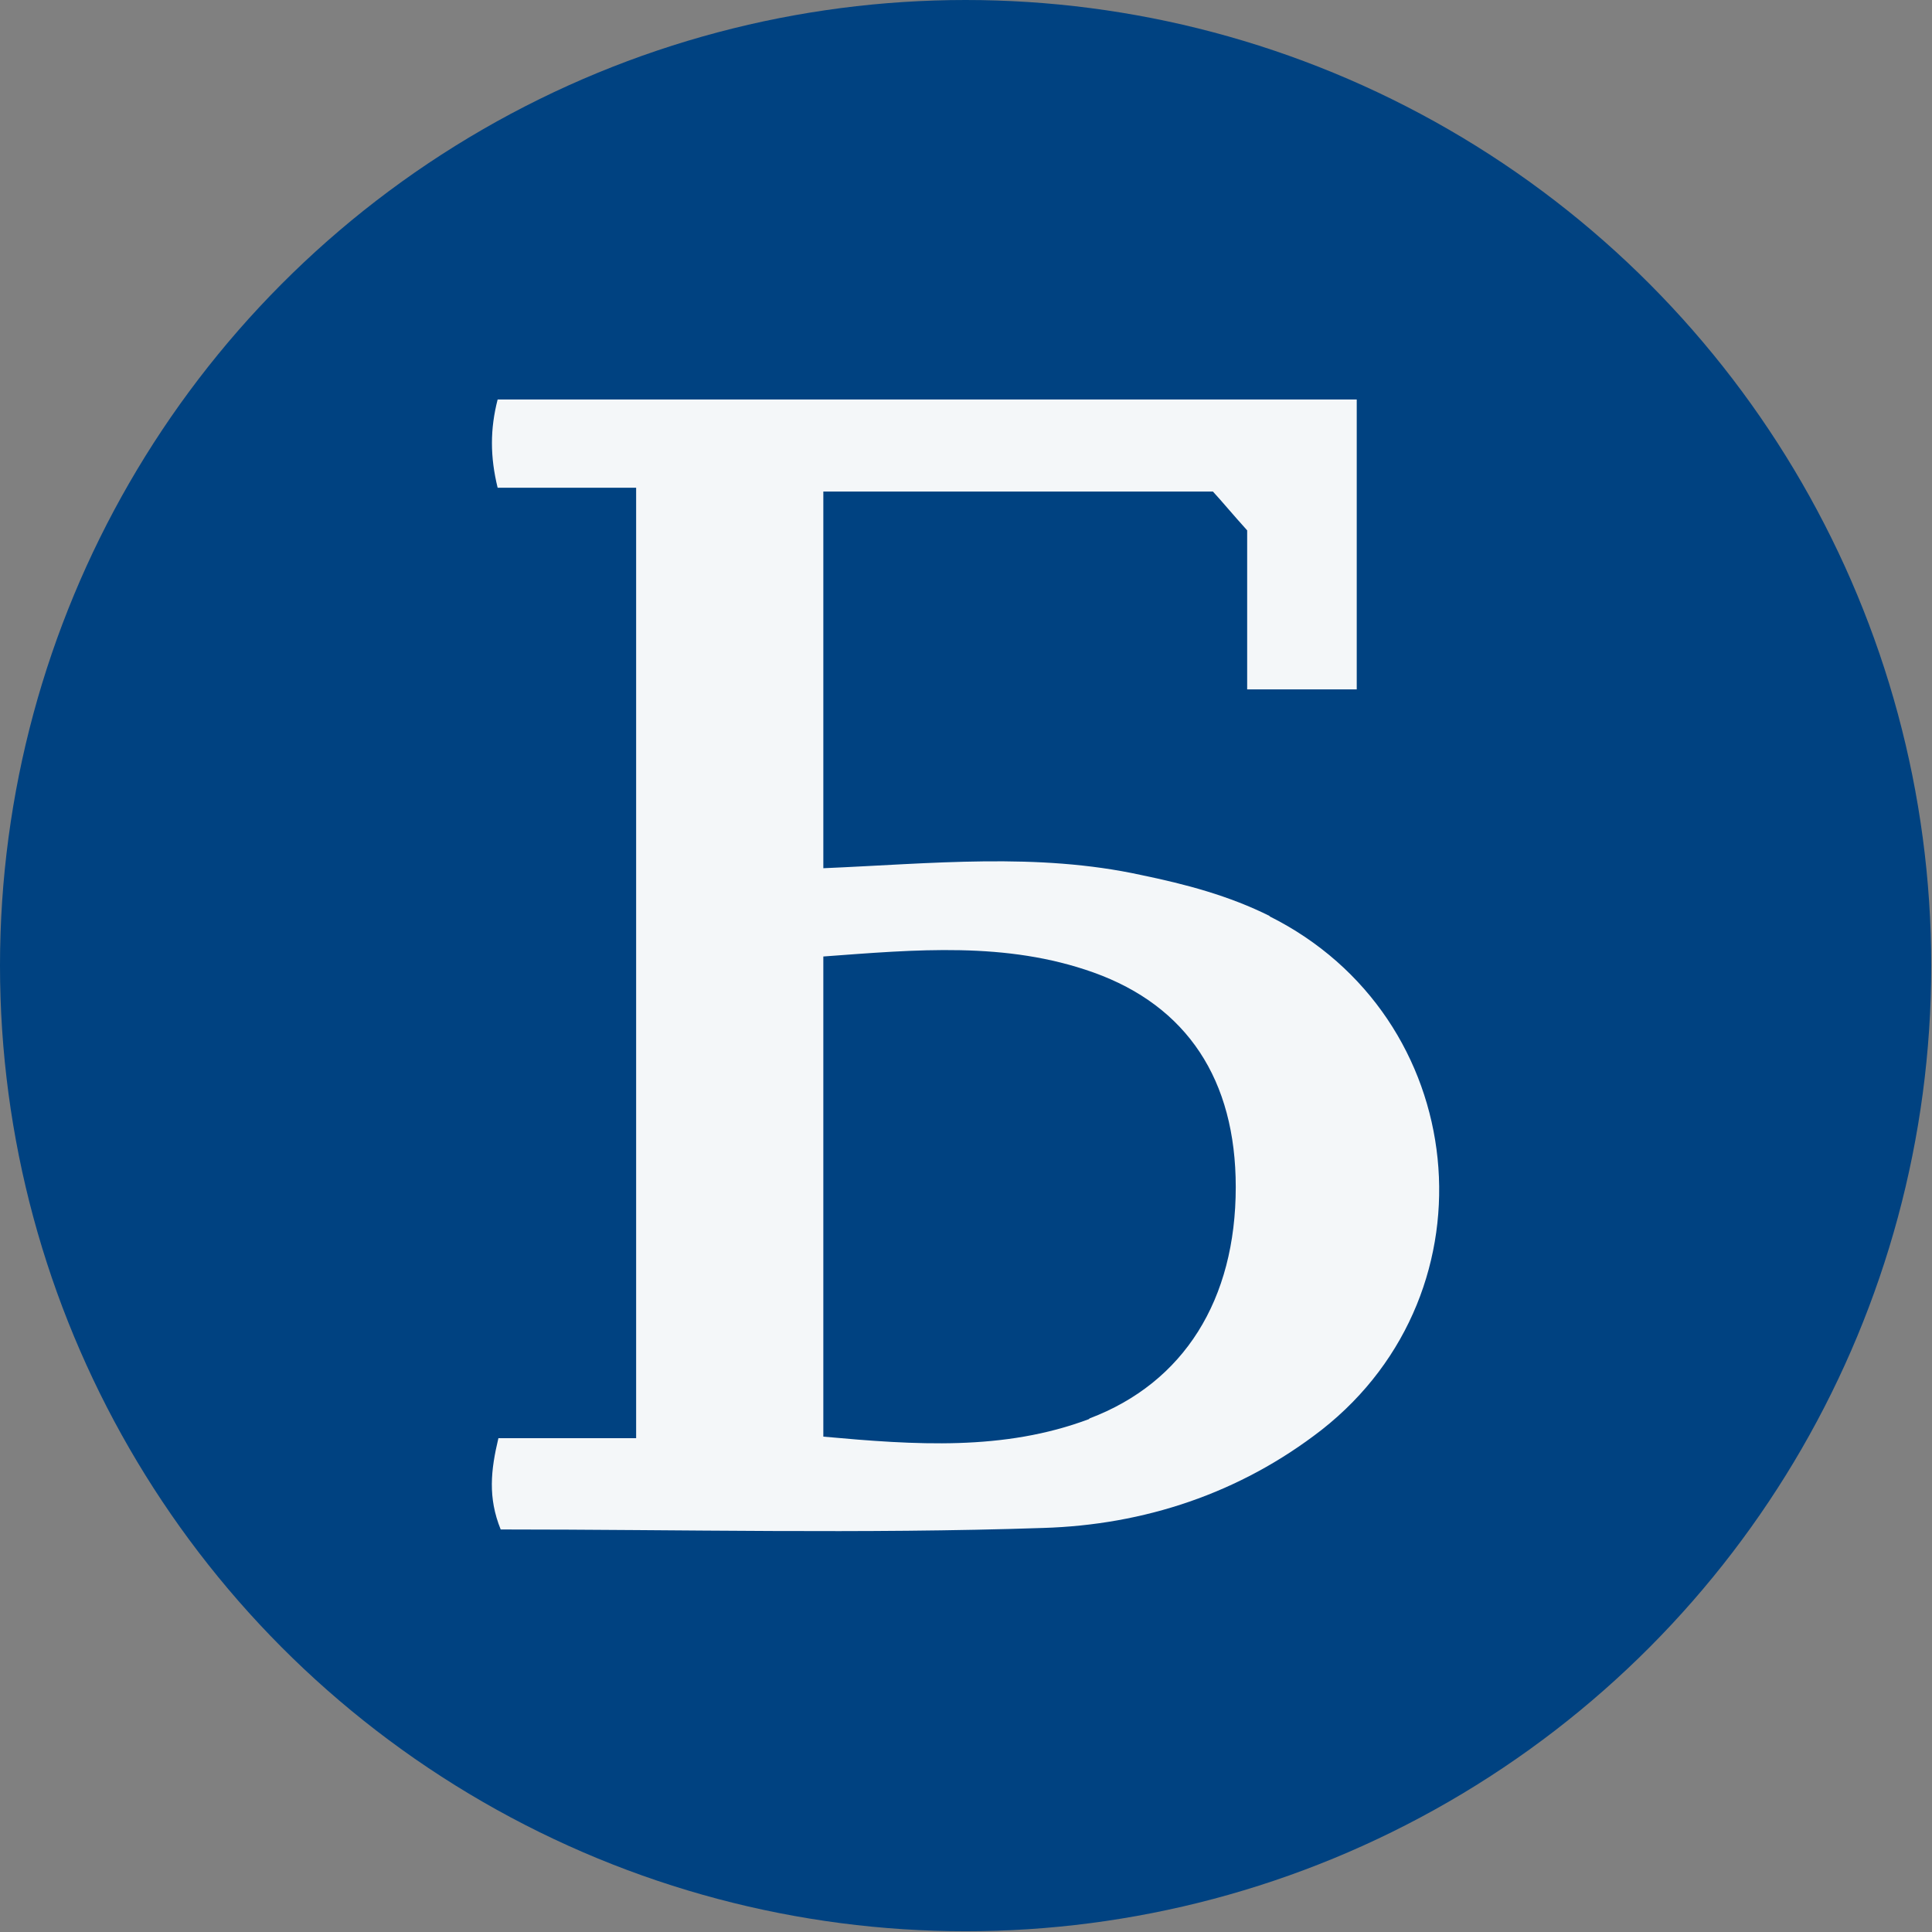 <?xml version="1.0" encoding="UTF-8"?>
<svg id="_Слой_2" data-name="Слой 2" xmlns="http://www.w3.org/2000/svg" viewBox="0 0 25.39 25.39">
  <rect x="0" y="0" width="25.39" height="25.39" fill="#808080" stroke="none"/>
  <defs>
    <style>
      .cls-1 {
        fill: #f4f7f9;
      }

      .cls-1, .cls-2 {
        stroke-width: 0px;
      }

      .cls-2 {
        fill: #004281;
      }
    </style>
  </defs>
  <g id="_Слой_1-2" data-name="Слой 1">
    <g>
      <circle class="cls-2" cx="12.69" cy="12.69" r="12.69"/>
      <path class="cls-1" d="m16.69,12.04c-.54-.27-1.11-.42-1.69-.54-1.37-.3-2.76-.15-4.18-.09v-4.95h5.12c.12.13.26.3.45.51v2.09h1.44v-3.81H6.54c-.1.39-.1.75,0,1.16h1.82v12.49h-1.81c-.1.42-.14.78.03,1.2,2.37,0,4.75.06,7.13-.02,1.32-.04,2.58-.45,3.66-1.29,2.33-1.83,1.96-5.43-.69-6.75Zm-2.38,6.61c-1.12.42-2.28.34-3.49.23v-6.31c1.22-.09,2.4-.2,3.55.21,1.23.44,1.87,1.41,1.87,2.82,0,1.48-.68,2.57-1.92,3.04Z"/>
    </g>
  </g>
</svg>